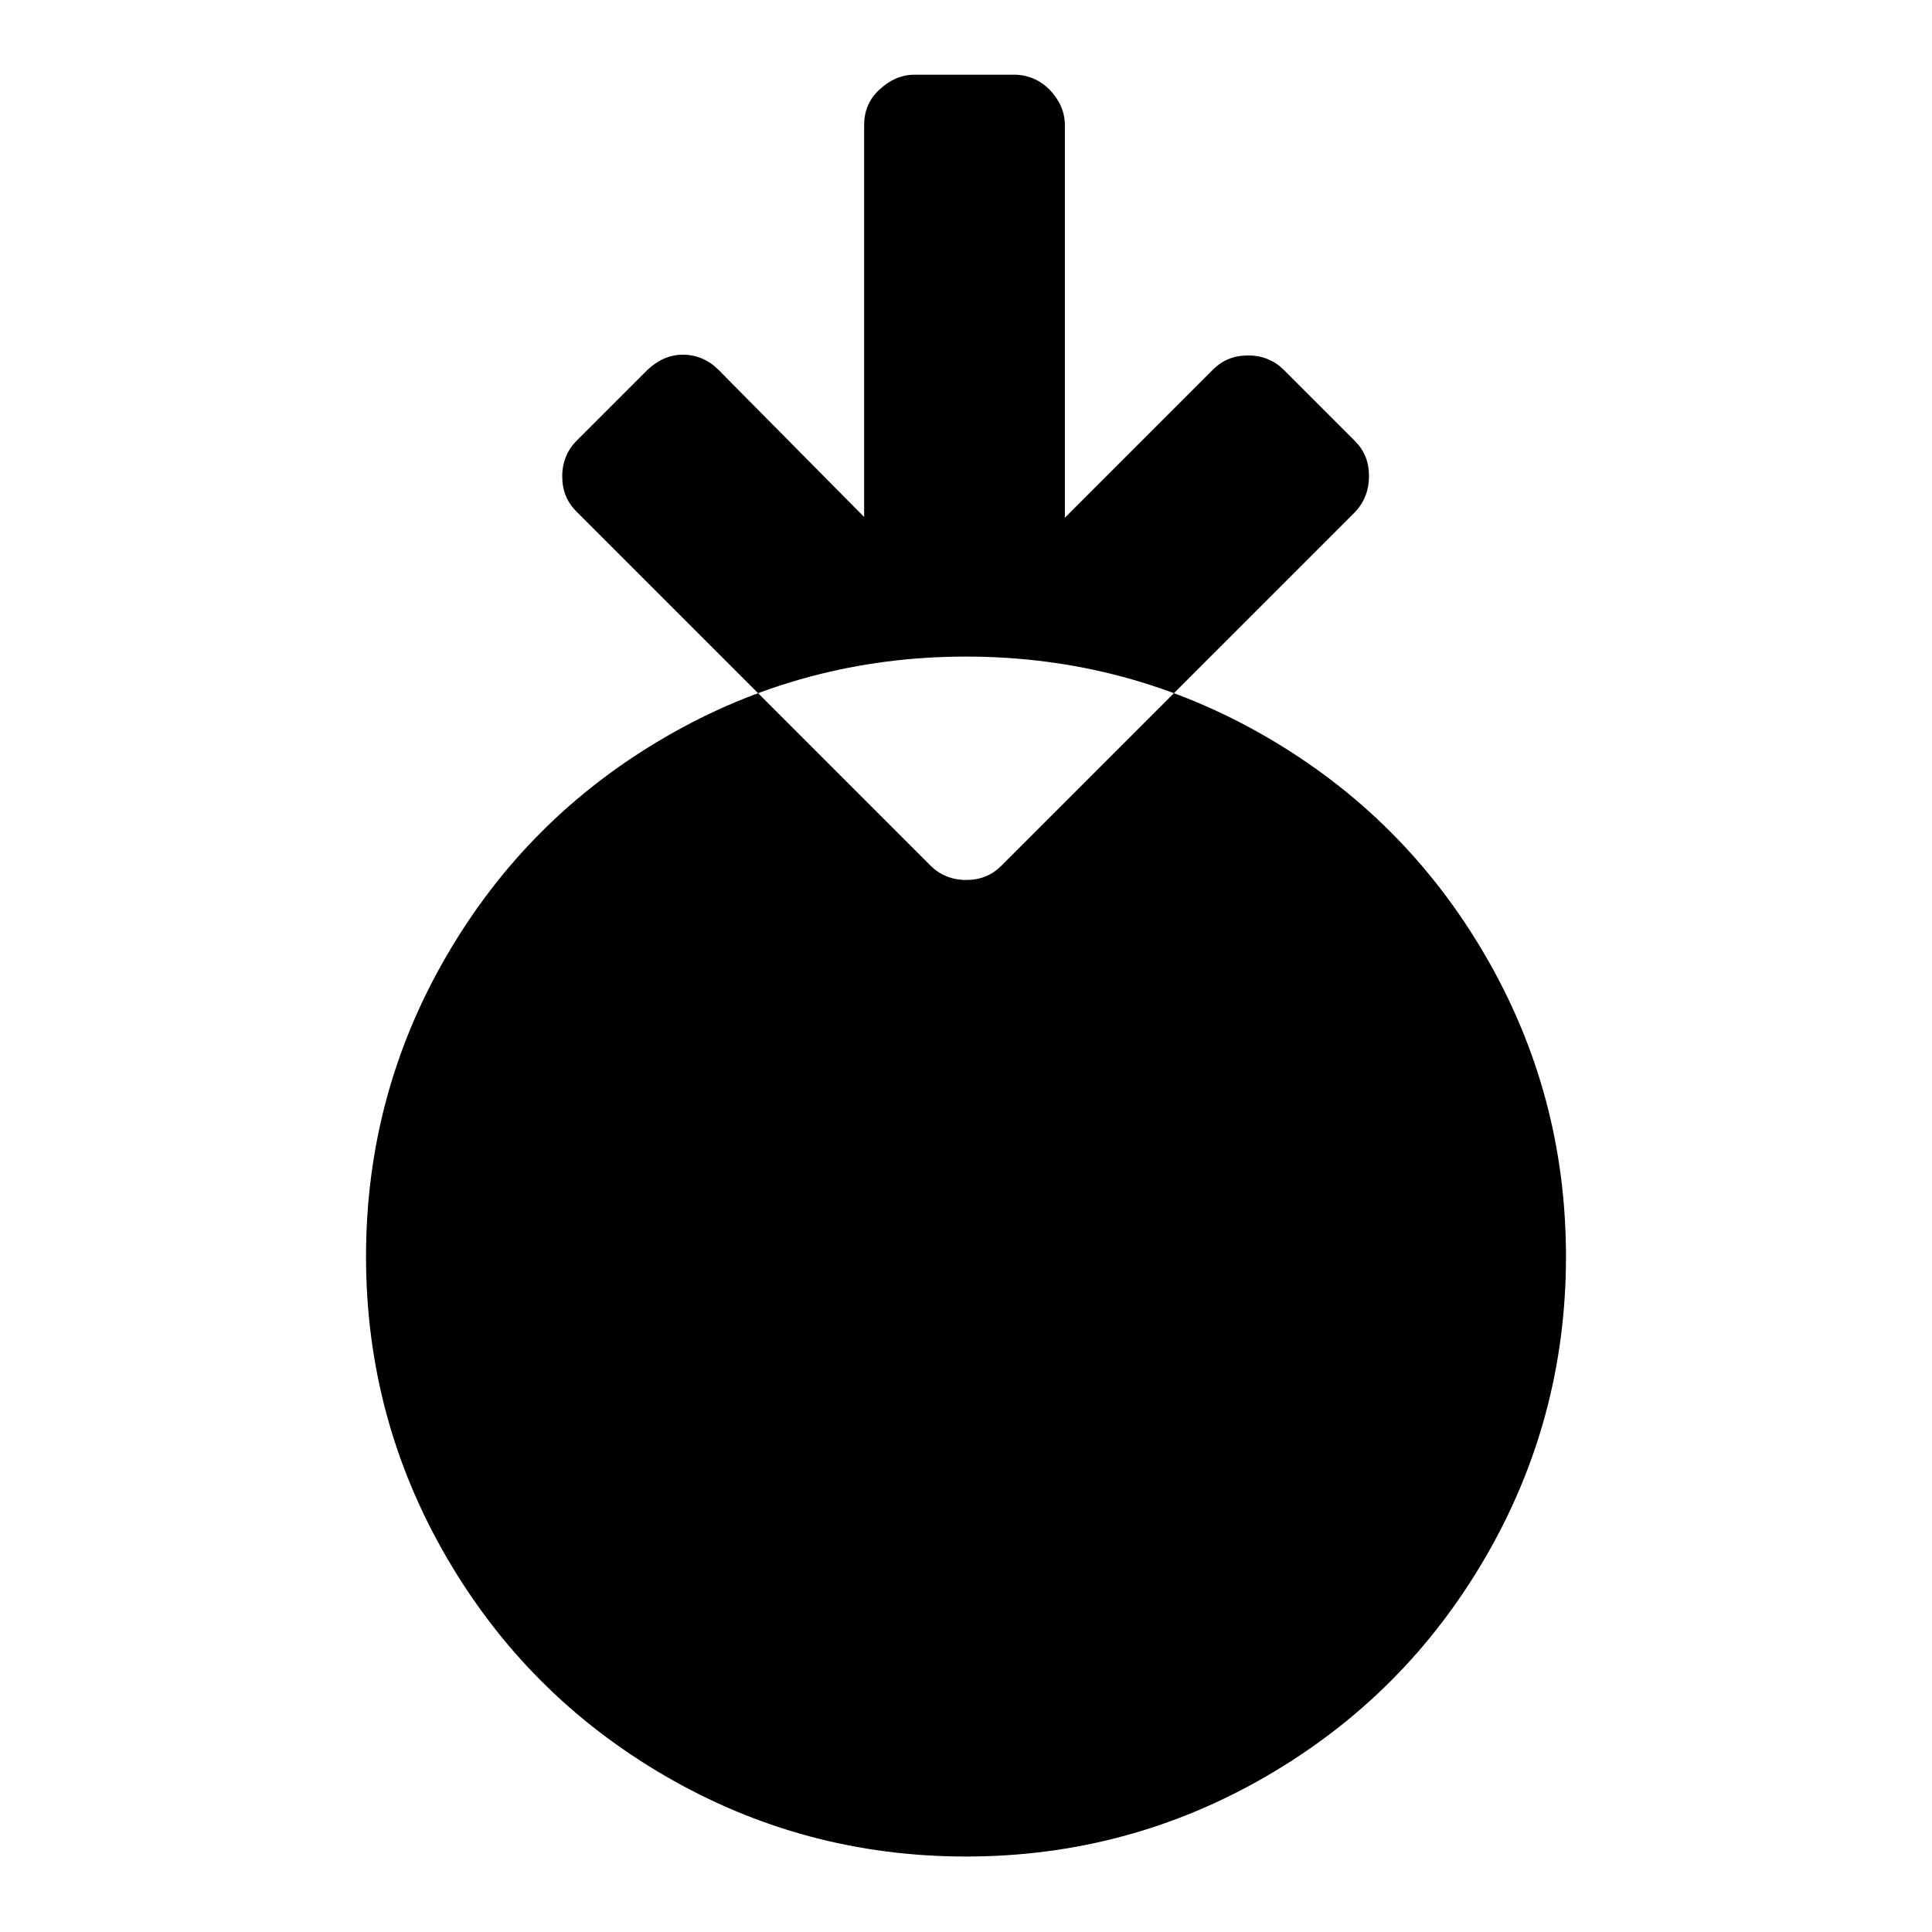 <?xml version="1.0" encoding="utf-8"?>
<!-- Svg Vector Icons : http://www.onlinewebfonts.com/icon -->
<!DOCTYPE svg PUBLIC "-//W3C//DTD SVG 1.1//EN" "http://www.w3.org/Graphics/SVG/1.1/DTD/svg11.dtd">
<svg version="1.1" xmlns="http://www.w3.org/2000/svg" xmlns:xlink="http://www.w3.org/1999/xlink" x="0px" y="0px" viewBox="0 0 256 256" enable-background="new 0 0 256 256" xml:space="preserve">
<g> <path fill="#000000" d="M181.4,63.1c0-1.9-0.6-3.4-1.9-4.7l-9.4-9.4c-1.2-1.2-2.8-1.9-4.7-1.9s-3.4,0.6-4.7,1.9l-19.6,19.6V16.6 c0-1.8-0.7-3.3-2-4.7c-1.3-1.3-2.9-2-4.7-2h-13.2c-1.8,0-3.3,0.7-4.7,2s-2,2.9-2,4.7v51.9L95.2,49c-1.3-1.3-2.9-2-4.7-2 c-1.8,0-3.3,0.7-4.7,2l-9.4,9.4c-1.2,1.2-1.9,2.8-1.9,4.7s0.6,3.4,1.9,4.7l37.5,37.5l9.4,9.4c1.2,1.2,2.8,1.9,4.7,1.9 c1.9,0,3.4-0.6,4.7-1.9l9.4-9.4l37.5-37.5C180.8,66.5,181.4,64.9,181.4,63.1L181.4,63.1z M207.5,166.5c0,14.4-3.6,27.7-10.7,39.9 c-7.1,12.2-16.7,21.8-28.9,28.9c-12.2,7.1-25.5,10.7-39.9,10.7c-14.4,0-27.7-3.6-39.9-10.7c-12.2-7.1-21.8-16.7-28.9-28.9 c-7.1-12.2-10.7-25.5-10.7-39.9s3.6-27.7,10.7-39.9c7.1-12.2,16.7-21.8,28.9-28.9c12.2-7.1,25.5-10.7,39.9-10.7 c14.4,0,27.7,3.6,39.9,10.7c12.2,7.1,21.8,16.7,28.9,28.9C203.9,138.8,207.5,152.1,207.5,166.5z"/></g>
</svg>